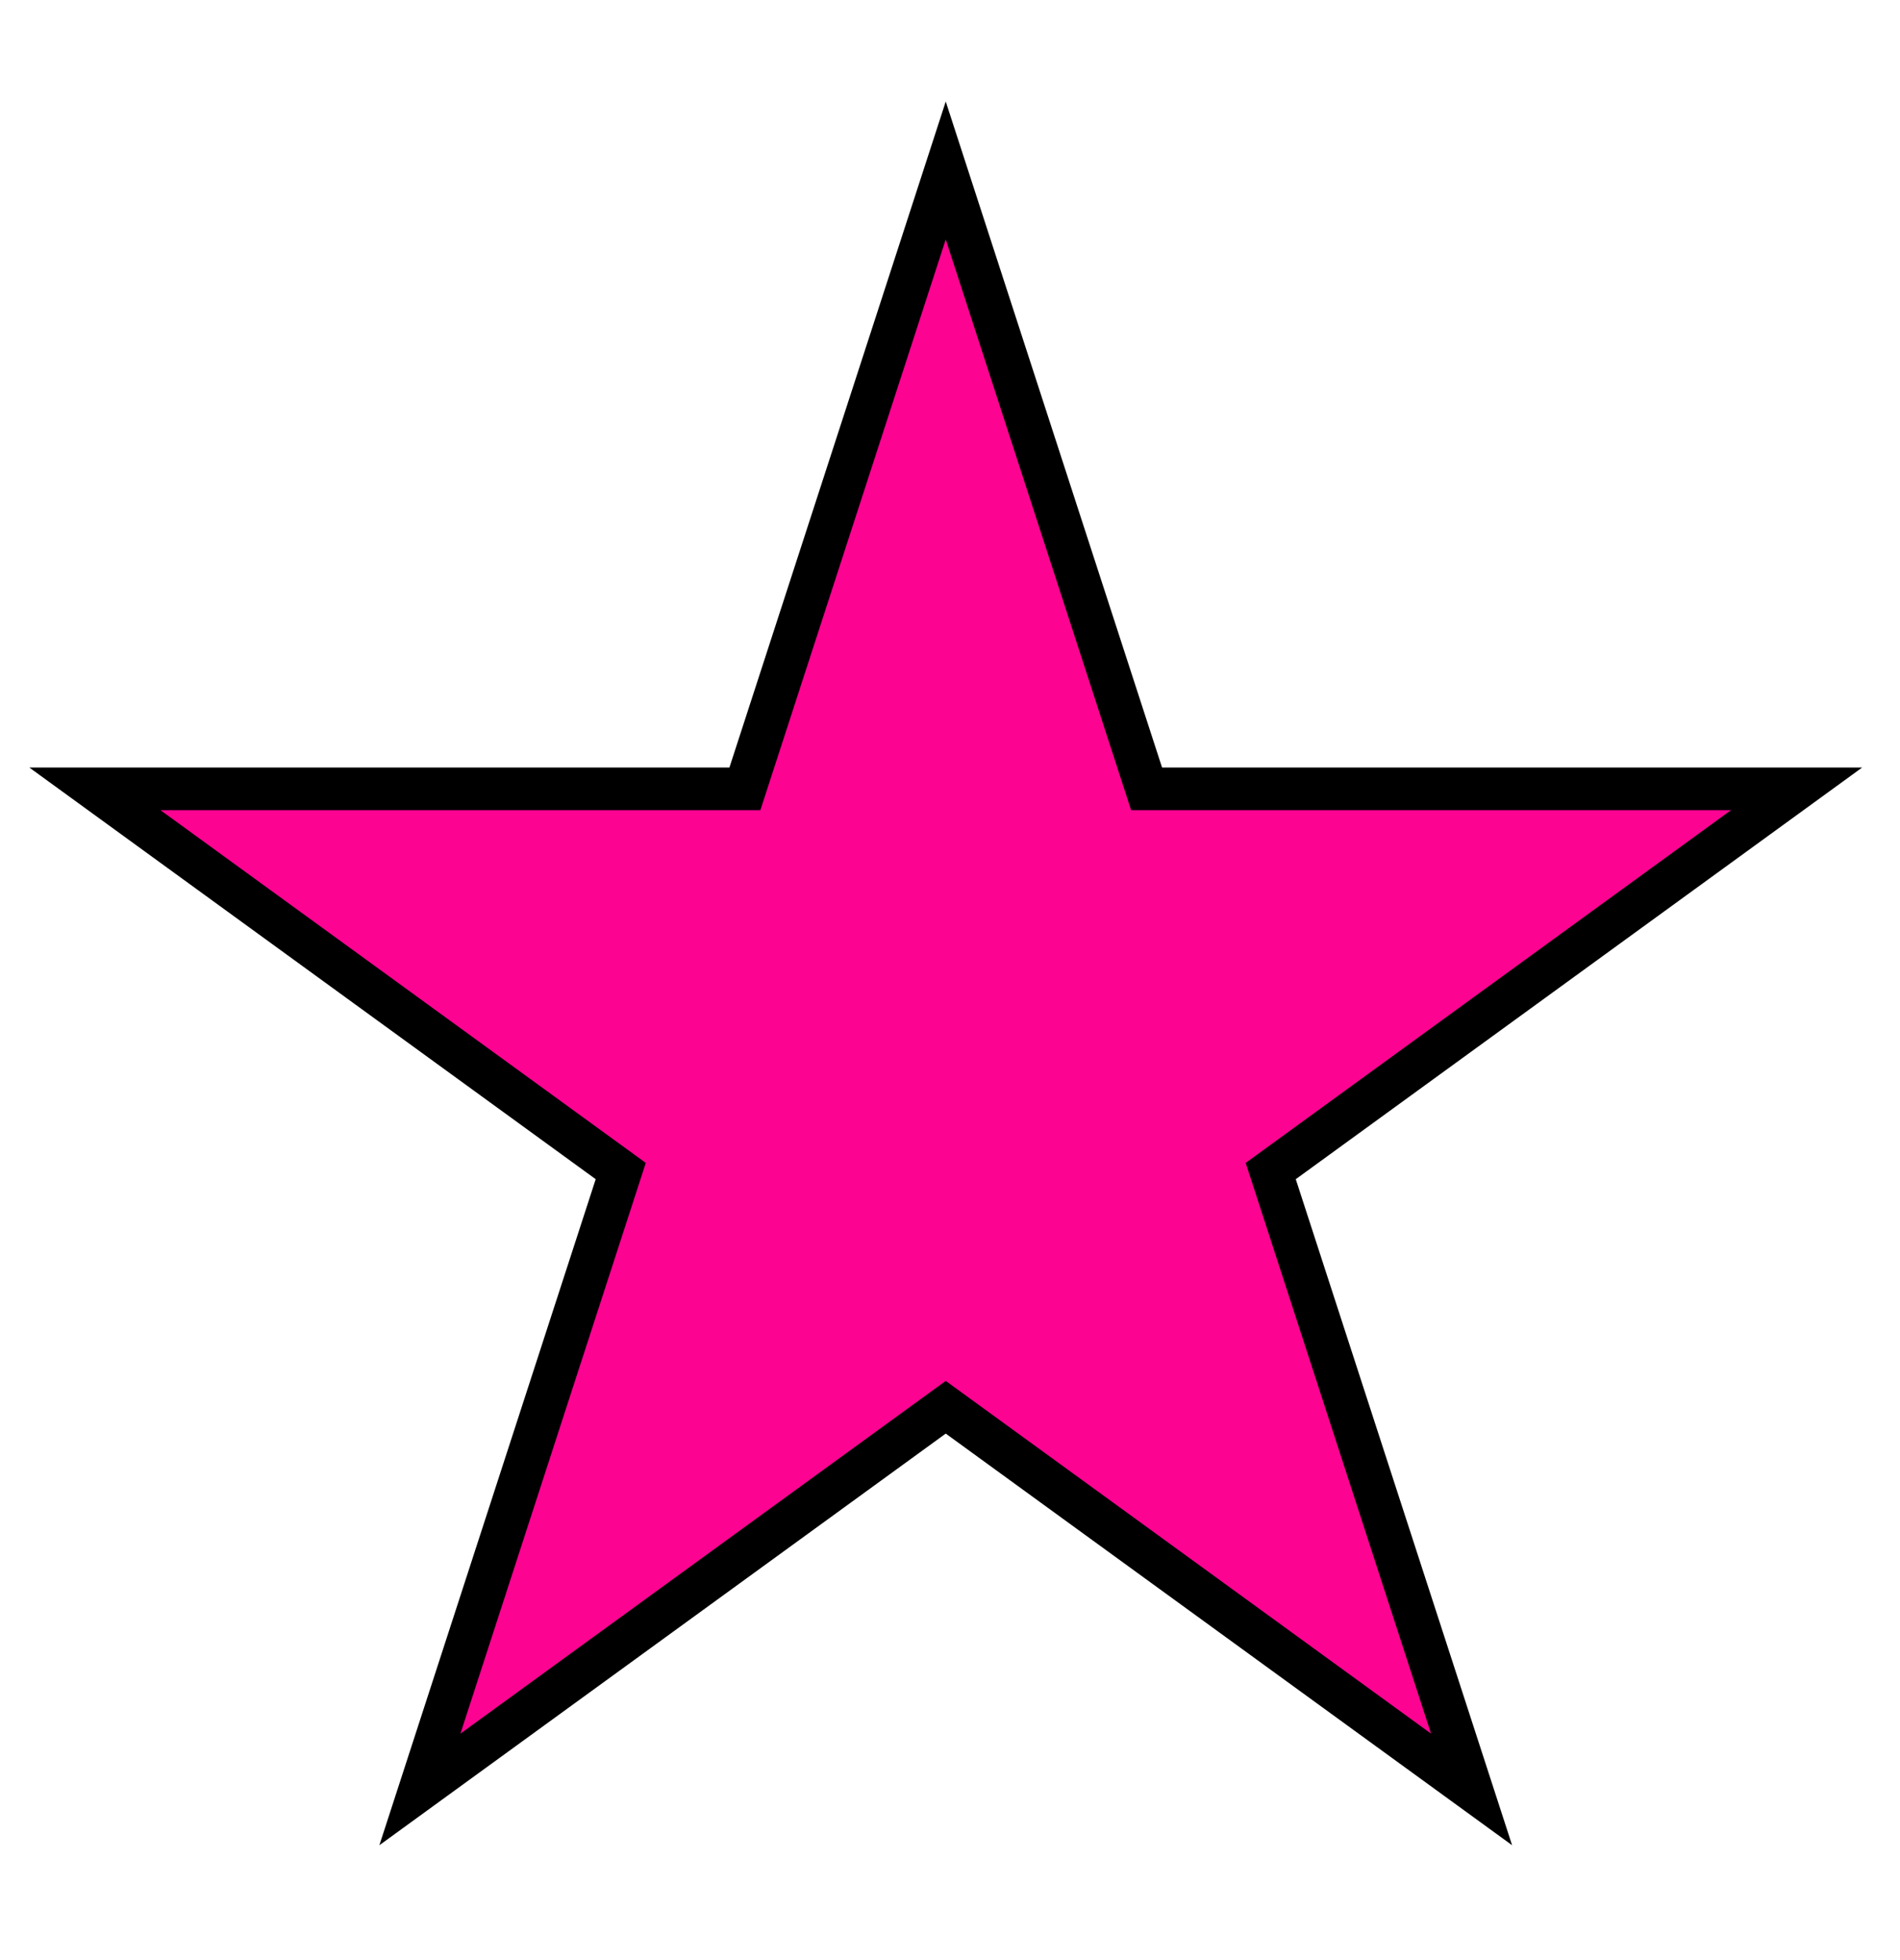 <?xml version="1.0" encoding="UTF-8"?> <svg xmlns="http://www.w3.org/2000/svg" width="223" height="230" viewBox="0 0 223 230" fill="none"><path d="M111 20L134.574 92.553H210.861L149.143 137.394L172.717 209.947L111 165.106L49.282 209.947L72.856 137.394L11.139 92.553H87.426L111 20Z" fill="#FC0392" stroke="black" stroke-width="5"></path></svg> 